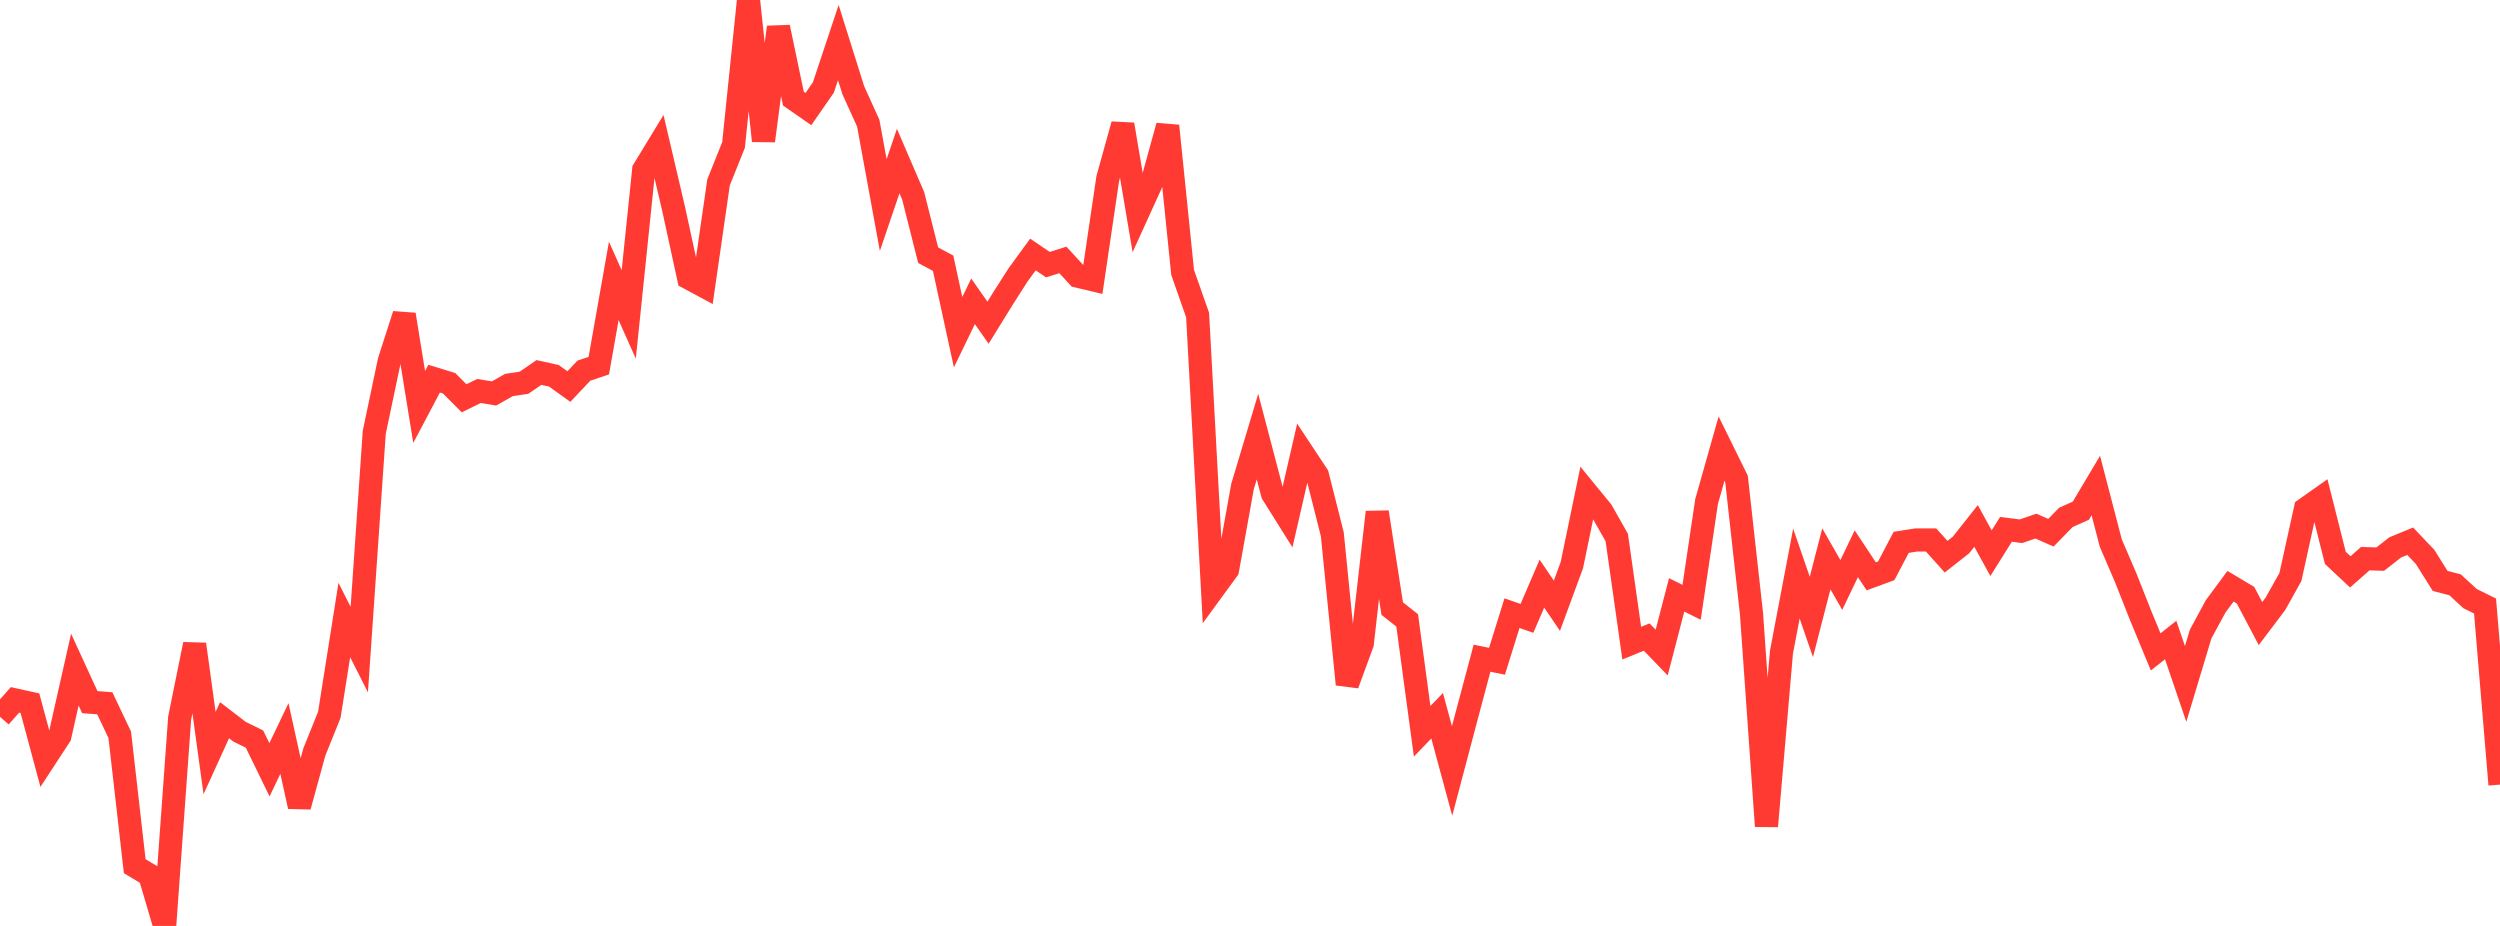 <?xml version="1.0" standalone="no"?>
<!DOCTYPE svg PUBLIC "-//W3C//DTD SVG 1.1//EN" "http://www.w3.org/Graphics/SVG/1.1/DTD/svg11.dtd">

<svg width="135" height="50" viewBox="0 0 135 50" preserveAspectRatio="none" 
  xmlns="http://www.w3.org/2000/svg"
  xmlns:xlink="http://www.w3.org/1999/xlink">


<polyline points="0.0, 38.707 0.808, 37.794 1.617, 37.973 2.425, 40.981 3.234, 39.743 4.042, 36.158 4.85, 37.916 5.659, 37.977 6.467, 39.682 7.275, 46.774 8.084, 47.26 8.892, 50.0 9.701, 38.777 10.509, 34.79 11.317, 40.665 12.126, 38.891 12.934, 39.512 13.743, 39.911 14.551, 41.569 15.359, 39.879 16.168, 43.549 16.976, 40.603 17.784, 38.598 18.593, 33.481 19.401, 35.078 20.21, 23.347 21.018, 19.502 21.826, 16.988 22.635, 21.978 23.443, 20.448 24.251, 20.696 25.06, 21.508 25.868, 21.113 26.677, 21.247 27.485, 20.789 28.293, 20.67 29.102, 20.114 29.91, 20.293 30.719, 20.874 31.527, 20.018 32.335, 19.745 33.144, 15.169 33.952, 16.979 34.76, 9.165 35.569, 7.837 36.377, 11.288 37.186, 15.009 37.994, 15.444 38.802, 9.845 39.611, 7.831 40.419, 0.0 41.228, 7.605 42.036, 1.468 42.844, 5.328 43.653, 5.89 44.461, 4.726 45.269, 2.299 46.078, 4.873 46.886, 6.654 47.695, 11.073 48.503, 8.697 49.311, 10.572 50.12, 13.781 50.928, 14.214 51.737, 17.938 52.545, 16.271 53.353, 17.426 54.162, 16.117 54.97, 14.852 55.778, 13.743 56.587, 14.291 57.395, 14.036 58.204, 14.915 59.012, 15.107 59.82, 9.637 60.629, 6.723 61.437, 11.505 62.246, 9.729 63.054, 6.797 63.862, 14.712 64.671, 17.012 65.479, 31.869 66.287, 30.763 67.096, 26.272 67.904, 23.577 68.713, 26.658 69.521, 27.948 70.329, 24.435 71.138, 25.658 71.946, 28.858 72.754, 36.955 73.563, 34.75 74.371, 27.656 75.18, 32.864 75.988, 33.501 76.796, 39.491 77.605, 38.65 78.413, 41.631 79.222, 38.572 80.03, 35.543 80.838, 35.709 81.647, 33.112 82.455, 33.391 83.263, 31.516 84.072, 32.709 84.88, 30.517 85.689, 26.613 86.497, 27.599 87.305, 29.027 88.114, 34.73 88.922, 34.401 89.731, 35.238 90.539, 32.124 91.347, 32.525 92.156, 27.081 92.964, 24.224 93.772, 25.864 94.581, 33.141 95.389, 44.614 96.198, 35.223 97.006, 30.972 97.814, 33.317 98.623, 30.177 99.431, 31.59 100.24, 29.903 101.048, 31.122 101.856, 30.825 102.665, 29.286 103.473, 29.159 104.281, 29.16 105.09, 30.062 105.898, 29.425 106.707, 28.402 107.515, 29.872 108.323, 28.584 109.132, 28.687 109.94, 28.41 110.749, 28.767 111.557, 27.939 112.365, 27.578 113.174, 26.218 113.982, 29.323 114.79, 31.204 115.599, 33.25 116.407, 35.202 117.216, 34.562 118.024, 36.931 118.832, 34.247 119.641, 32.749 120.449, 31.657 121.257, 32.14 122.066, 33.673 122.874, 32.604 123.683, 31.156 124.491, 27.484 125.299, 26.915 126.108, 30.124 126.916, 30.88 127.725, 30.167 128.533, 30.193 129.341, 29.56 130.15, 29.226 130.958, 30.077 131.766, 31.369 132.575, 31.581 133.383, 32.324 134.192, 32.725 135.0, 42.368" fill="none" stroke="#ff3a33" stroke-width="1.25"/>

</svg>